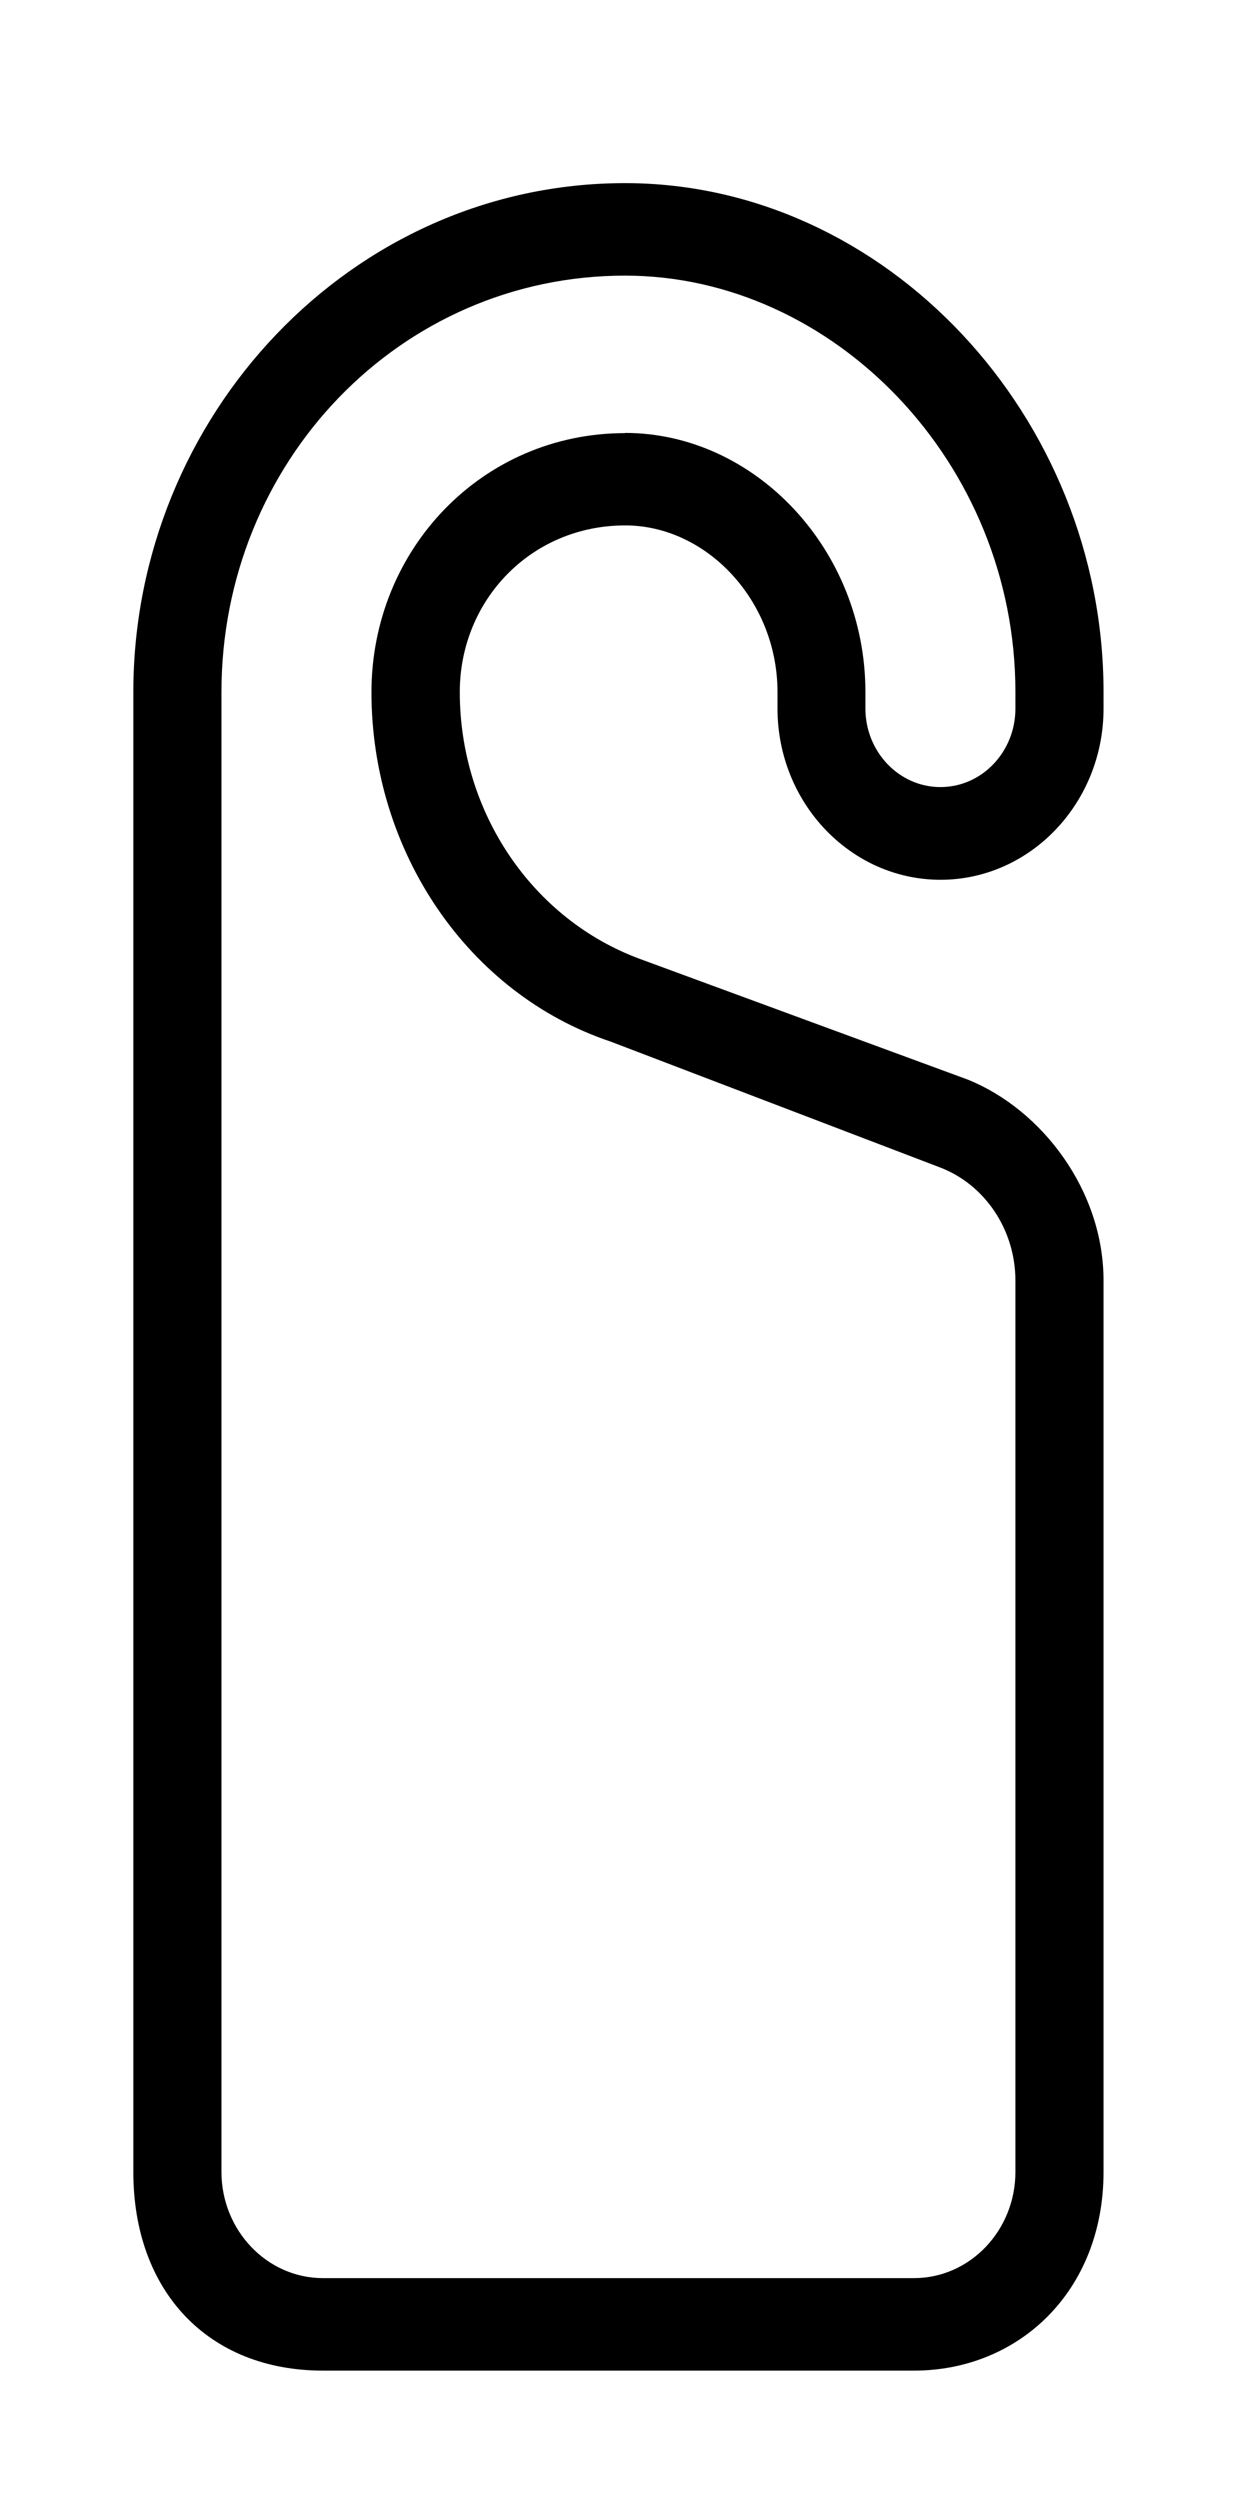 <?xml version="1.0" encoding="UTF-8"?>
<svg id="SVGDoc" width="6" height="12" xmlns="http://www.w3.org/2000/svg" version="1.1" xmlns:xlink="http://www.w3.org/1999/xlink" xmlns:avocode="https://avocode.com/" viewBox="0 0 6 12"><defs></defs><desc>Generated with Avocode.</desc><g><g><title>Shape</title><path d="M3,2.079c-0.685,0 -1.217,0.558 -1.217,1.244c0,0.763 0.462,1.447 1.149,1.677l1.573,0.601c0.221,0.081 0.369,0.301 0.369,0.546v4.278c0,0.281 -0.218,0.51 -0.487,0.51h-2.837c-0.268,0 -0.487,-0.229 -0.487,-0.51v-7.103c0,-1.102 0.855,-1.999 1.937,-1.999c1,0 1.874,0.896 1.874,1.999v0.079c0,0.208 -0.161,0.377 -0.36,0.377c-0.198,0 -0.36,-0.169 -0.36,-0.377v-0.079c-0,-0.686 -0.532,-1.244 -1.154,-1.244zM4.514,4.223c0.432,0 0.783,-0.369 0.783,-0.822v-0.079c0,-1.323 -1.045,-2.443 -2.297,-2.443c-1.315,0 -2.36,1.12 -2.36,2.443v7.103c0,0.574 0.36,0.954 0.91,0.954h2.837c0.502,0 0.91,-0.38 0.91,-0.954v-4.278c0,-0.434 -0.297,-0.822 -0.652,-0.965l-1.573,-0.579c-0.518,-0.191 -0.865,-0.705 -0.865,-1.281c0,-0.441 0.342,-0.8 0.794,-0.8c0.389,0 0.731,0.359 0.731,0.8v0.079c-0,0.453 0.351,0.822 0.783,0.822z" fill="#000000" fill-opacity="1"></path></g></g></svg>